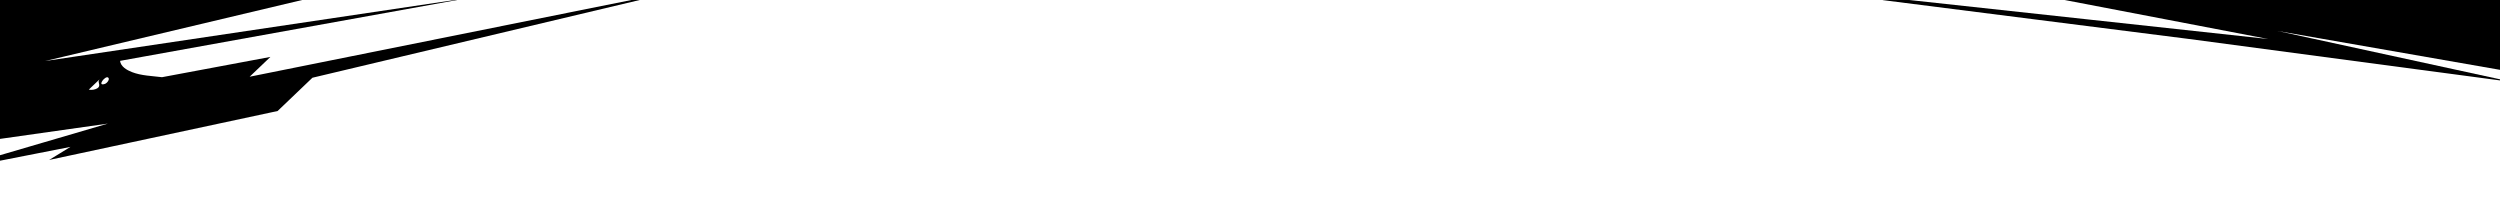 <svg width="1920" height="157" viewBox="0 0 1920 157" fill="none" xmlns="http://www.w3.org/2000/svg">
<g clip-path="url(#clip0_5196_6125)">
<path fill-rule="evenodd" clip-rule="evenodd" d="M1679.4 29.712L1930.1 63.1L1749.25 23.805L1957 60.1L1975.51 14.888L2122.78 -19.226L1917.04 0.019L1896.43 -2.608L1893.02 -10.506L1839.69 -27.98L1819.53 -21.345L1777.97 -23.604L1813.71 -12.96L1625.3 -41.171L1513.1 -13.9L1742.05 29.971L1320 -15.9" fill="black"/>
</g>
<g clip-path="url(#clip1_5196_6125)">
<path d="M-128.945 157.006L-90.298 145.677L-41.212 139.026L-128.945 157.006ZM-90.298 145.677L-164.349 155.71L-43.654 132.004L-90.298 145.677ZM200.936 -81.57L122.411 -65.236L97.974 -50.741L162.662 -61.597L175.186 -54.498L237.634 -64.978L268.251 -51.135L102.705 -20.153L162 -1L317.386 -28.918L329.936 -23.243L34.605 46.873L360.583 -1.714L92.215 46.735C92.637 51.131 97.507 53.883 101.354 55.376C108.514 58.157 116.623 58.31 124.422 59.287L207.673 43.707L191.725 58.922L512.243 -5.503L513.018 -5.152L239.944 59.703L213.184 85.265L37.732 122.847L54.107 112.803L-43.654 132.004L82.876 94.914L-78.253 117.773L-100.66 109.213L-187.227 119.571L-183.167 110.617L-91.45 86.596L-84.939 76.642L-49.483 61.447L-165.165 70.909L-45.517 -193.004L200.936 -81.57ZM68.189 68.815C70.326 69.33 72.96 68.846 74.664 67.856C77.625 66.134 75.379 63.612 75.812 62.156C75.939 61.731 76.188 61.308 76.504 60.883L68.189 68.815ZM83.139 59.622C80.945 57.639 74.079 66.639 80.542 64.452C82.287 63.861 84.518 60.871 83.139 59.622Z" fill="black"/>
</g>
<defs>
<clipPath id="clip0_5196_6125">
<rect width="474" height="64" fill="white" transform="translate(1446)"/>
</clipPath>
<clipPath id="clip1_5196_6125">
<rect width="514" height="157" fill="white"/>
</clipPath>
</defs>
</svg>
